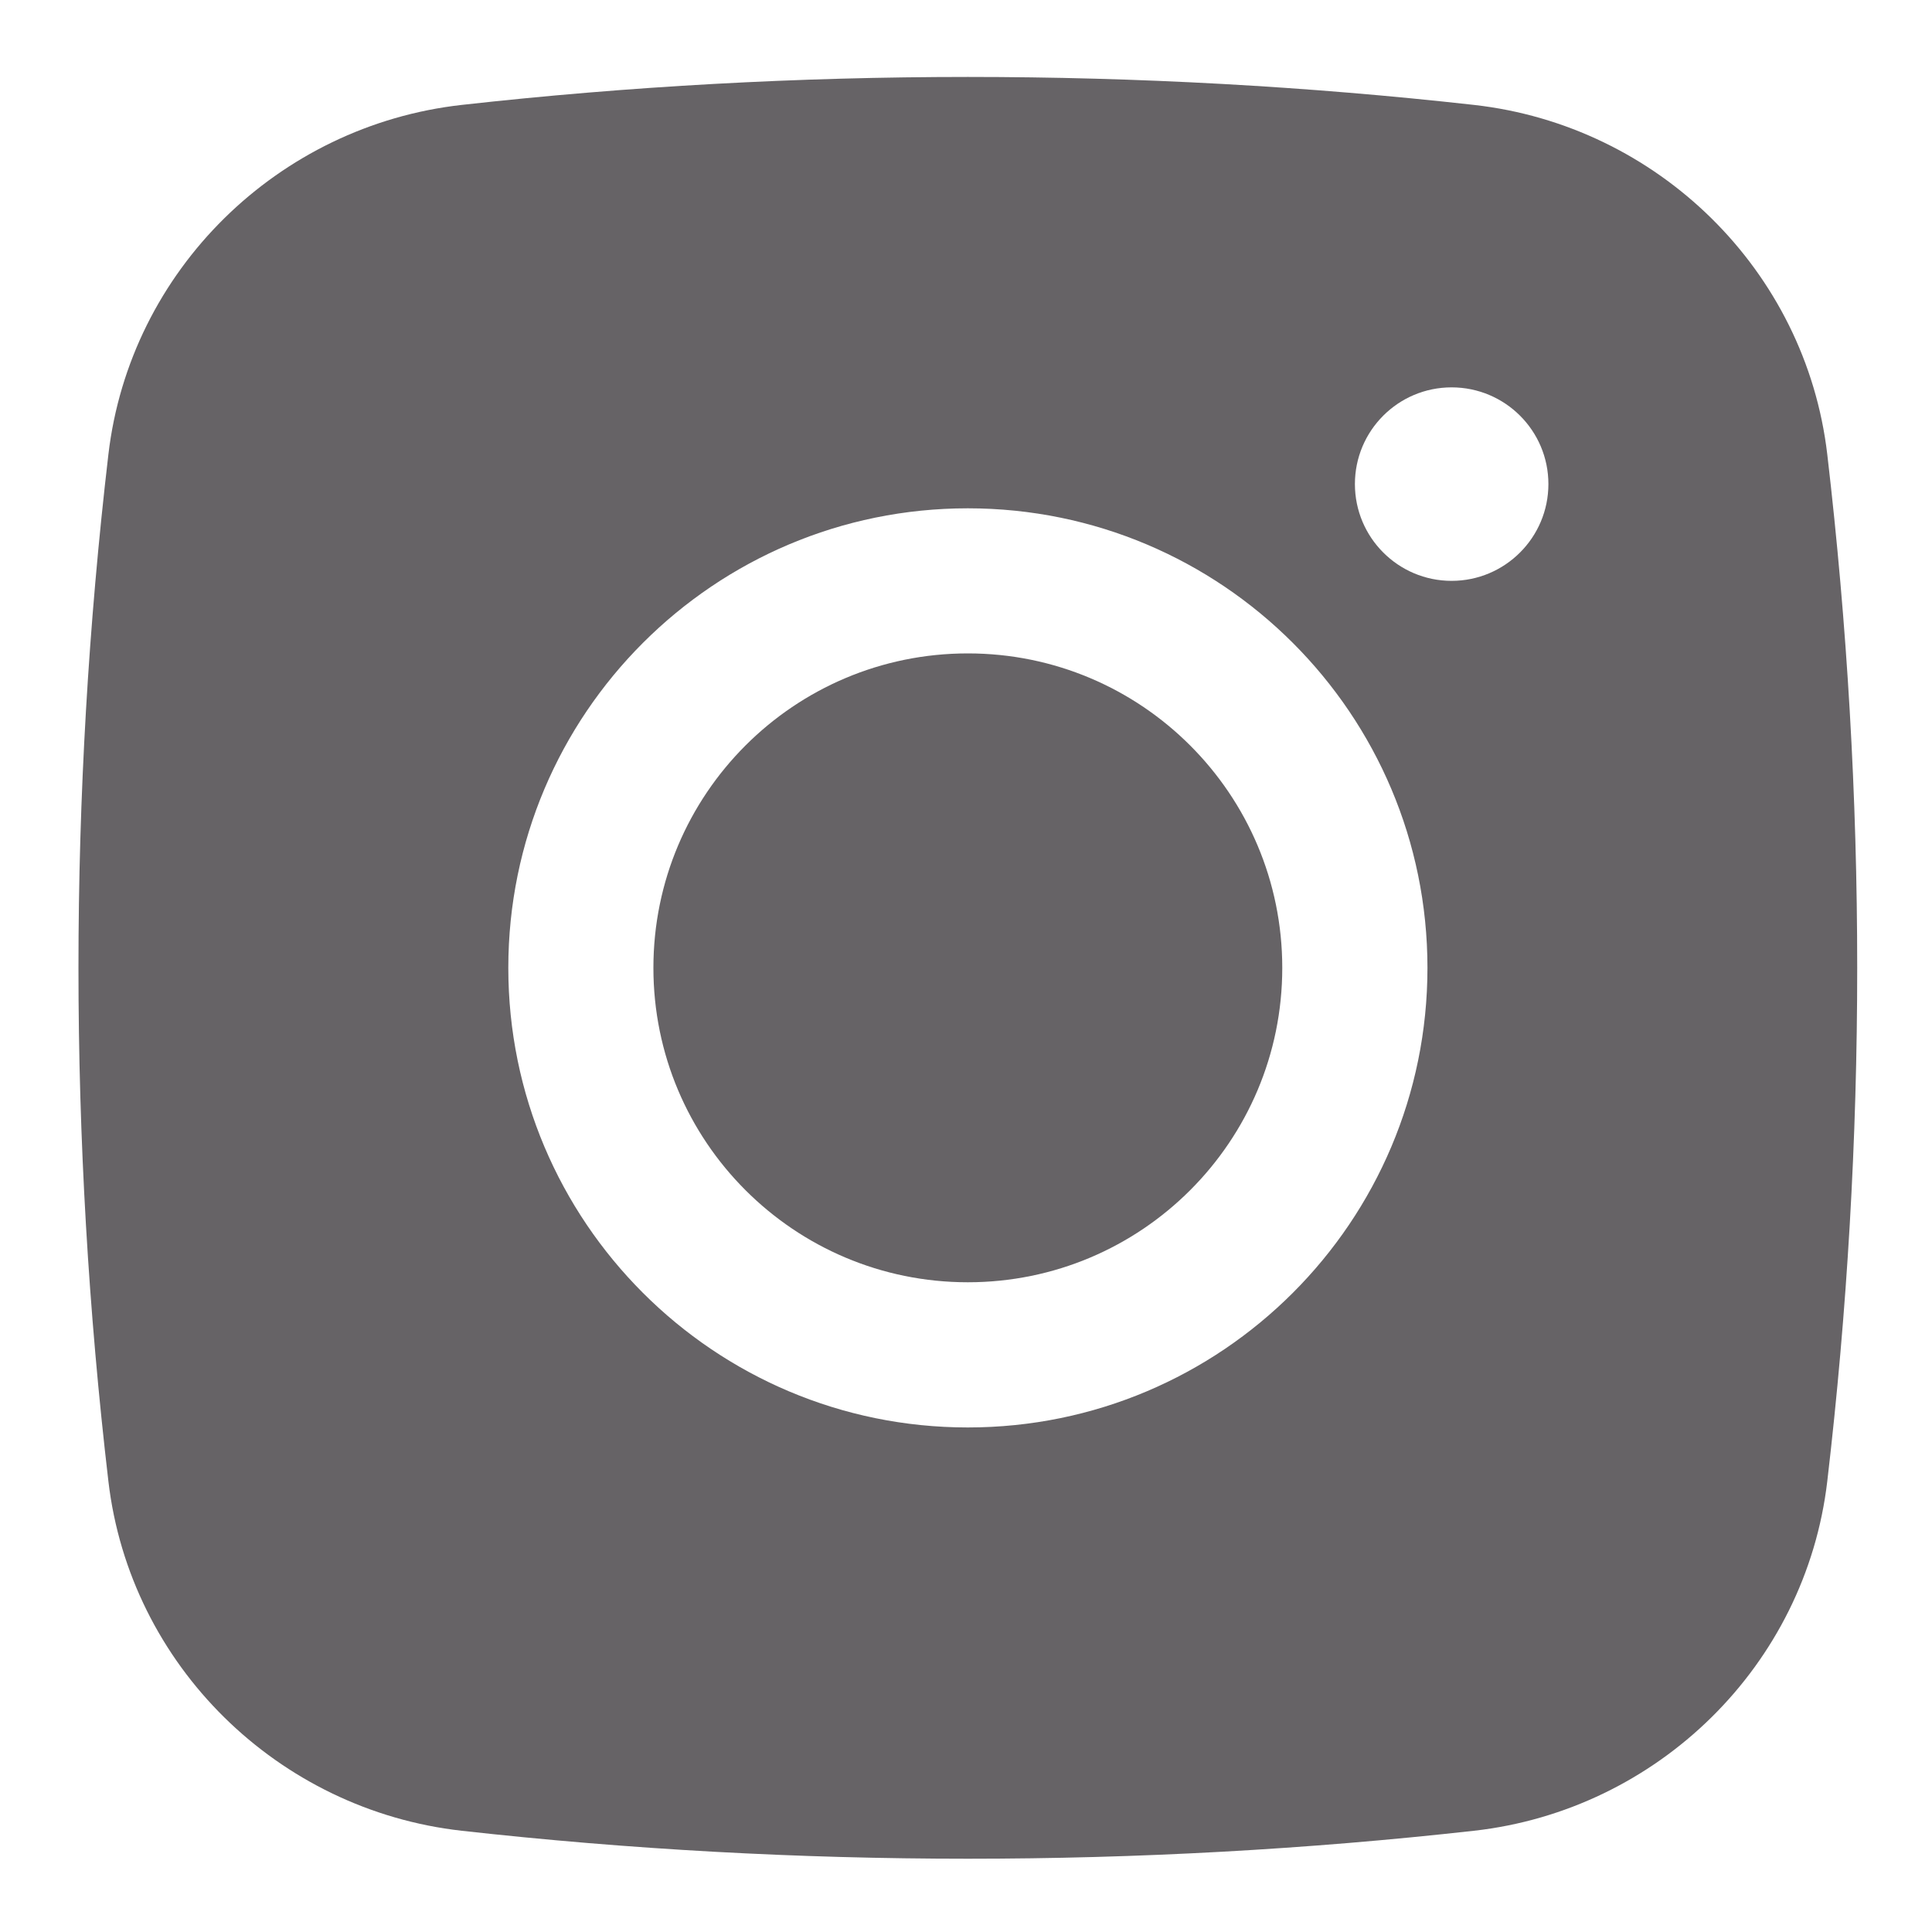 <svg width="20" height="20" viewBox="0 0 20 20" fill="none" xmlns="http://www.w3.org/2000/svg">
<path d="M10.019 6.764C8.221 6.764 6.764 8.221 6.764 10.019C6.764 11.817 8.221 13.274 10.019 13.274C11.817 13.274 13.274 11.817 13.274 10.019C13.274 8.221 11.817 6.764 10.019 6.764Z" fill="#666366"/>
<path fill-rule="evenodd" clip-rule="evenodd" d="M4.78 1.086C8.234 0.7 11.804 0.7 15.258 1.086C17.16 1.299 18.693 2.797 18.916 4.705C19.329 8.236 19.329 11.803 18.916 15.333C18.693 17.241 17.16 18.739 15.258 18.952C11.804 19.338 8.234 19.338 4.78 18.952C2.879 18.739 1.345 17.241 1.122 15.333C0.709 11.803 0.709 8.236 1.122 4.705C1.345 2.797 2.879 1.299 4.78 1.086ZM15.027 4.01C14.474 4.01 14.026 4.458 14.026 5.011C14.026 5.564 14.474 6.013 15.027 6.013C15.58 6.013 16.029 5.564 16.029 5.011C16.029 4.458 15.58 4.01 15.027 4.01ZM5.262 10.019C5.262 7.392 7.392 5.262 10.019 5.262C12.647 5.262 14.777 7.392 14.777 10.019C14.777 12.647 12.647 14.777 10.019 14.777C7.392 14.777 5.262 12.647 5.262 10.019Z" fill="#666366"/>
</svg>
